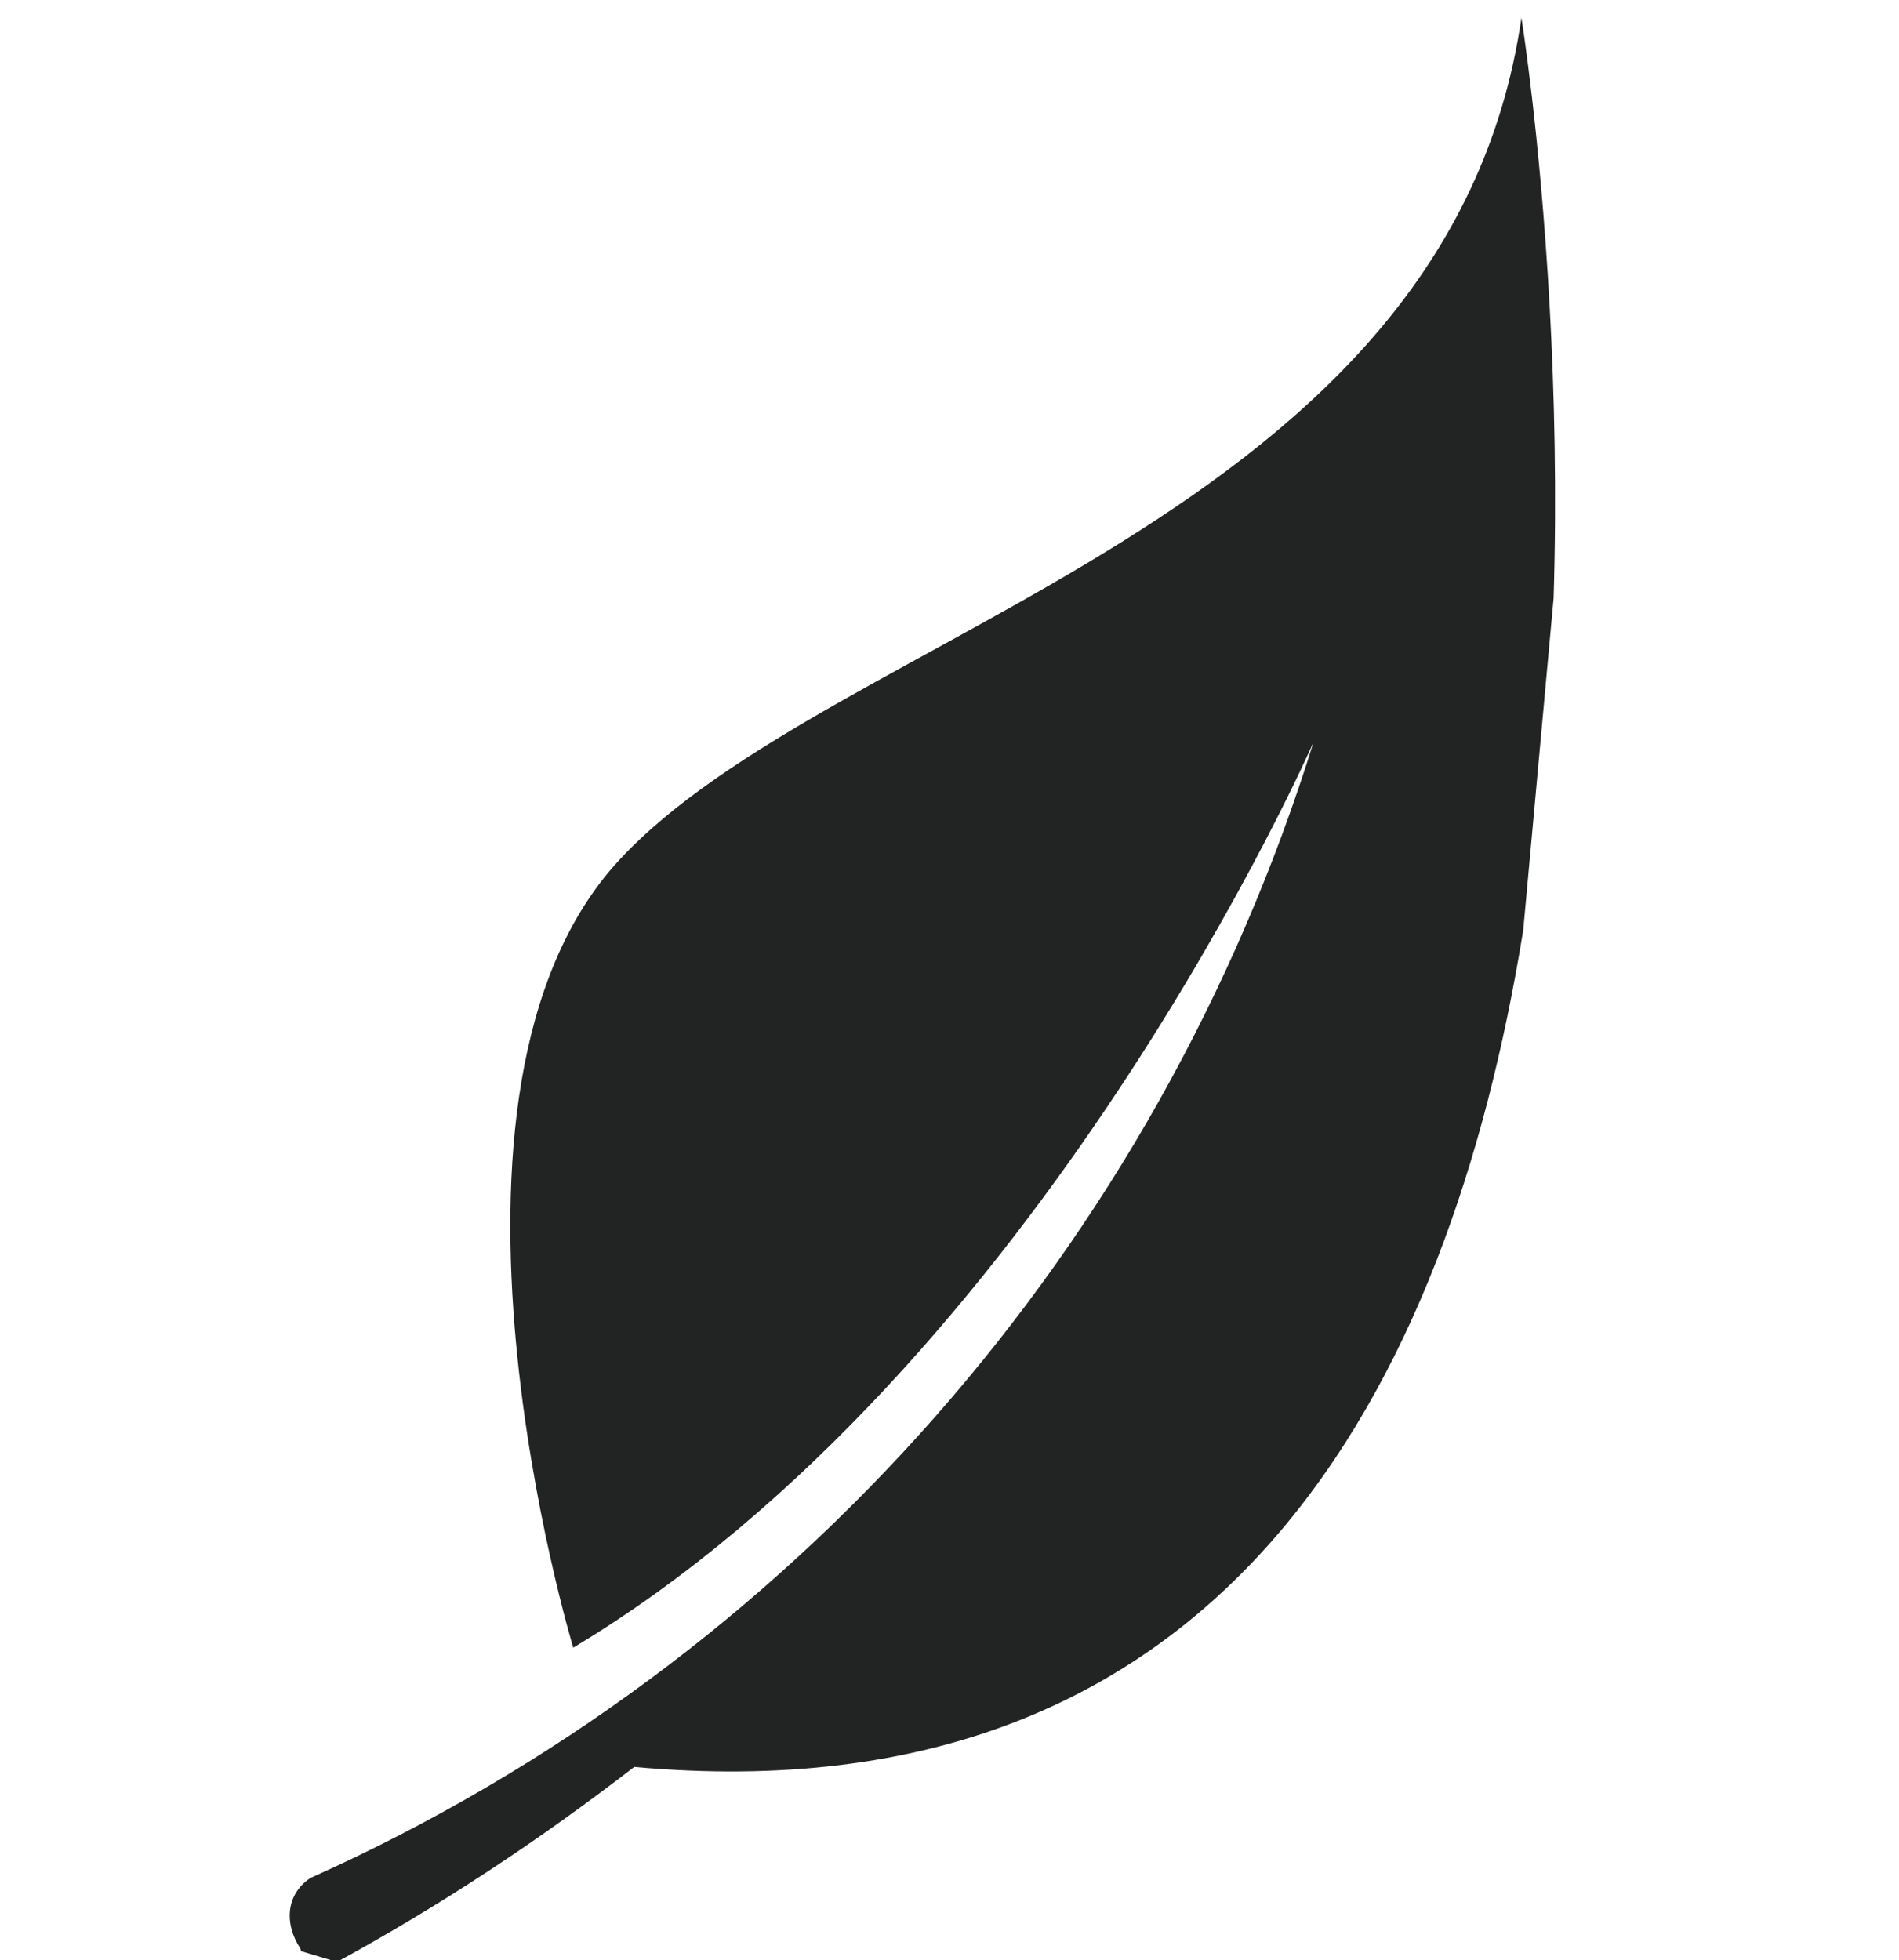 <?xml version="1.0" encoding="utf-8"?>
<svg version="1.1" xmlns="http://www.w3.org/2000/svg" xmlns:xlink="http://www.w3.org/1999/xlink" x="0px" y="0px"
	 viewBox="0 0 40.6 41.9" style="enable-background:new 0 0 40.6 41.9;" xml:space="preserve">
<g transform="matrix(0.966, -0.259, 0.259, 0.966, 0, 4.96)" fill="#222323">
	<g>
		<defs>
			<path id="id1" d="M9.3,16.4C3.6,20,4,32.4,4,32.4l0,0c11.2-3.2,20.3-14.6,20.3-14.6l0,0c-6,9.5-15.8,16.1-27,17.9l0,0
				c-0.6,0.2-0.8,0.8-0.6,1.4c0,0.1,0,0.1,0.1,0.2l0,0l0.5,0.3c2.5-0.6,4.9-1.4,7.3-2.4l0,0c23.9,8.8,28-31.2,28-31.2l0,0
				C28.3,14,15,12.8,9.3,16.4"/>
		</defs>
		<clipPath id="id2">
			<use xlink:href="#id1"  style="overflow:visible;"/>
		</clipPath>
		<g style="clip-path:url(#id2);">
			<g transform="translate(-0.141 -6.552)">
				<path d="M17.7,56.6l16.7-45.3L13.1-1.8L-3.5,43.5L17.7,56.6z"/>
			</g>
		</g>
	</g>
</g>
</svg>
